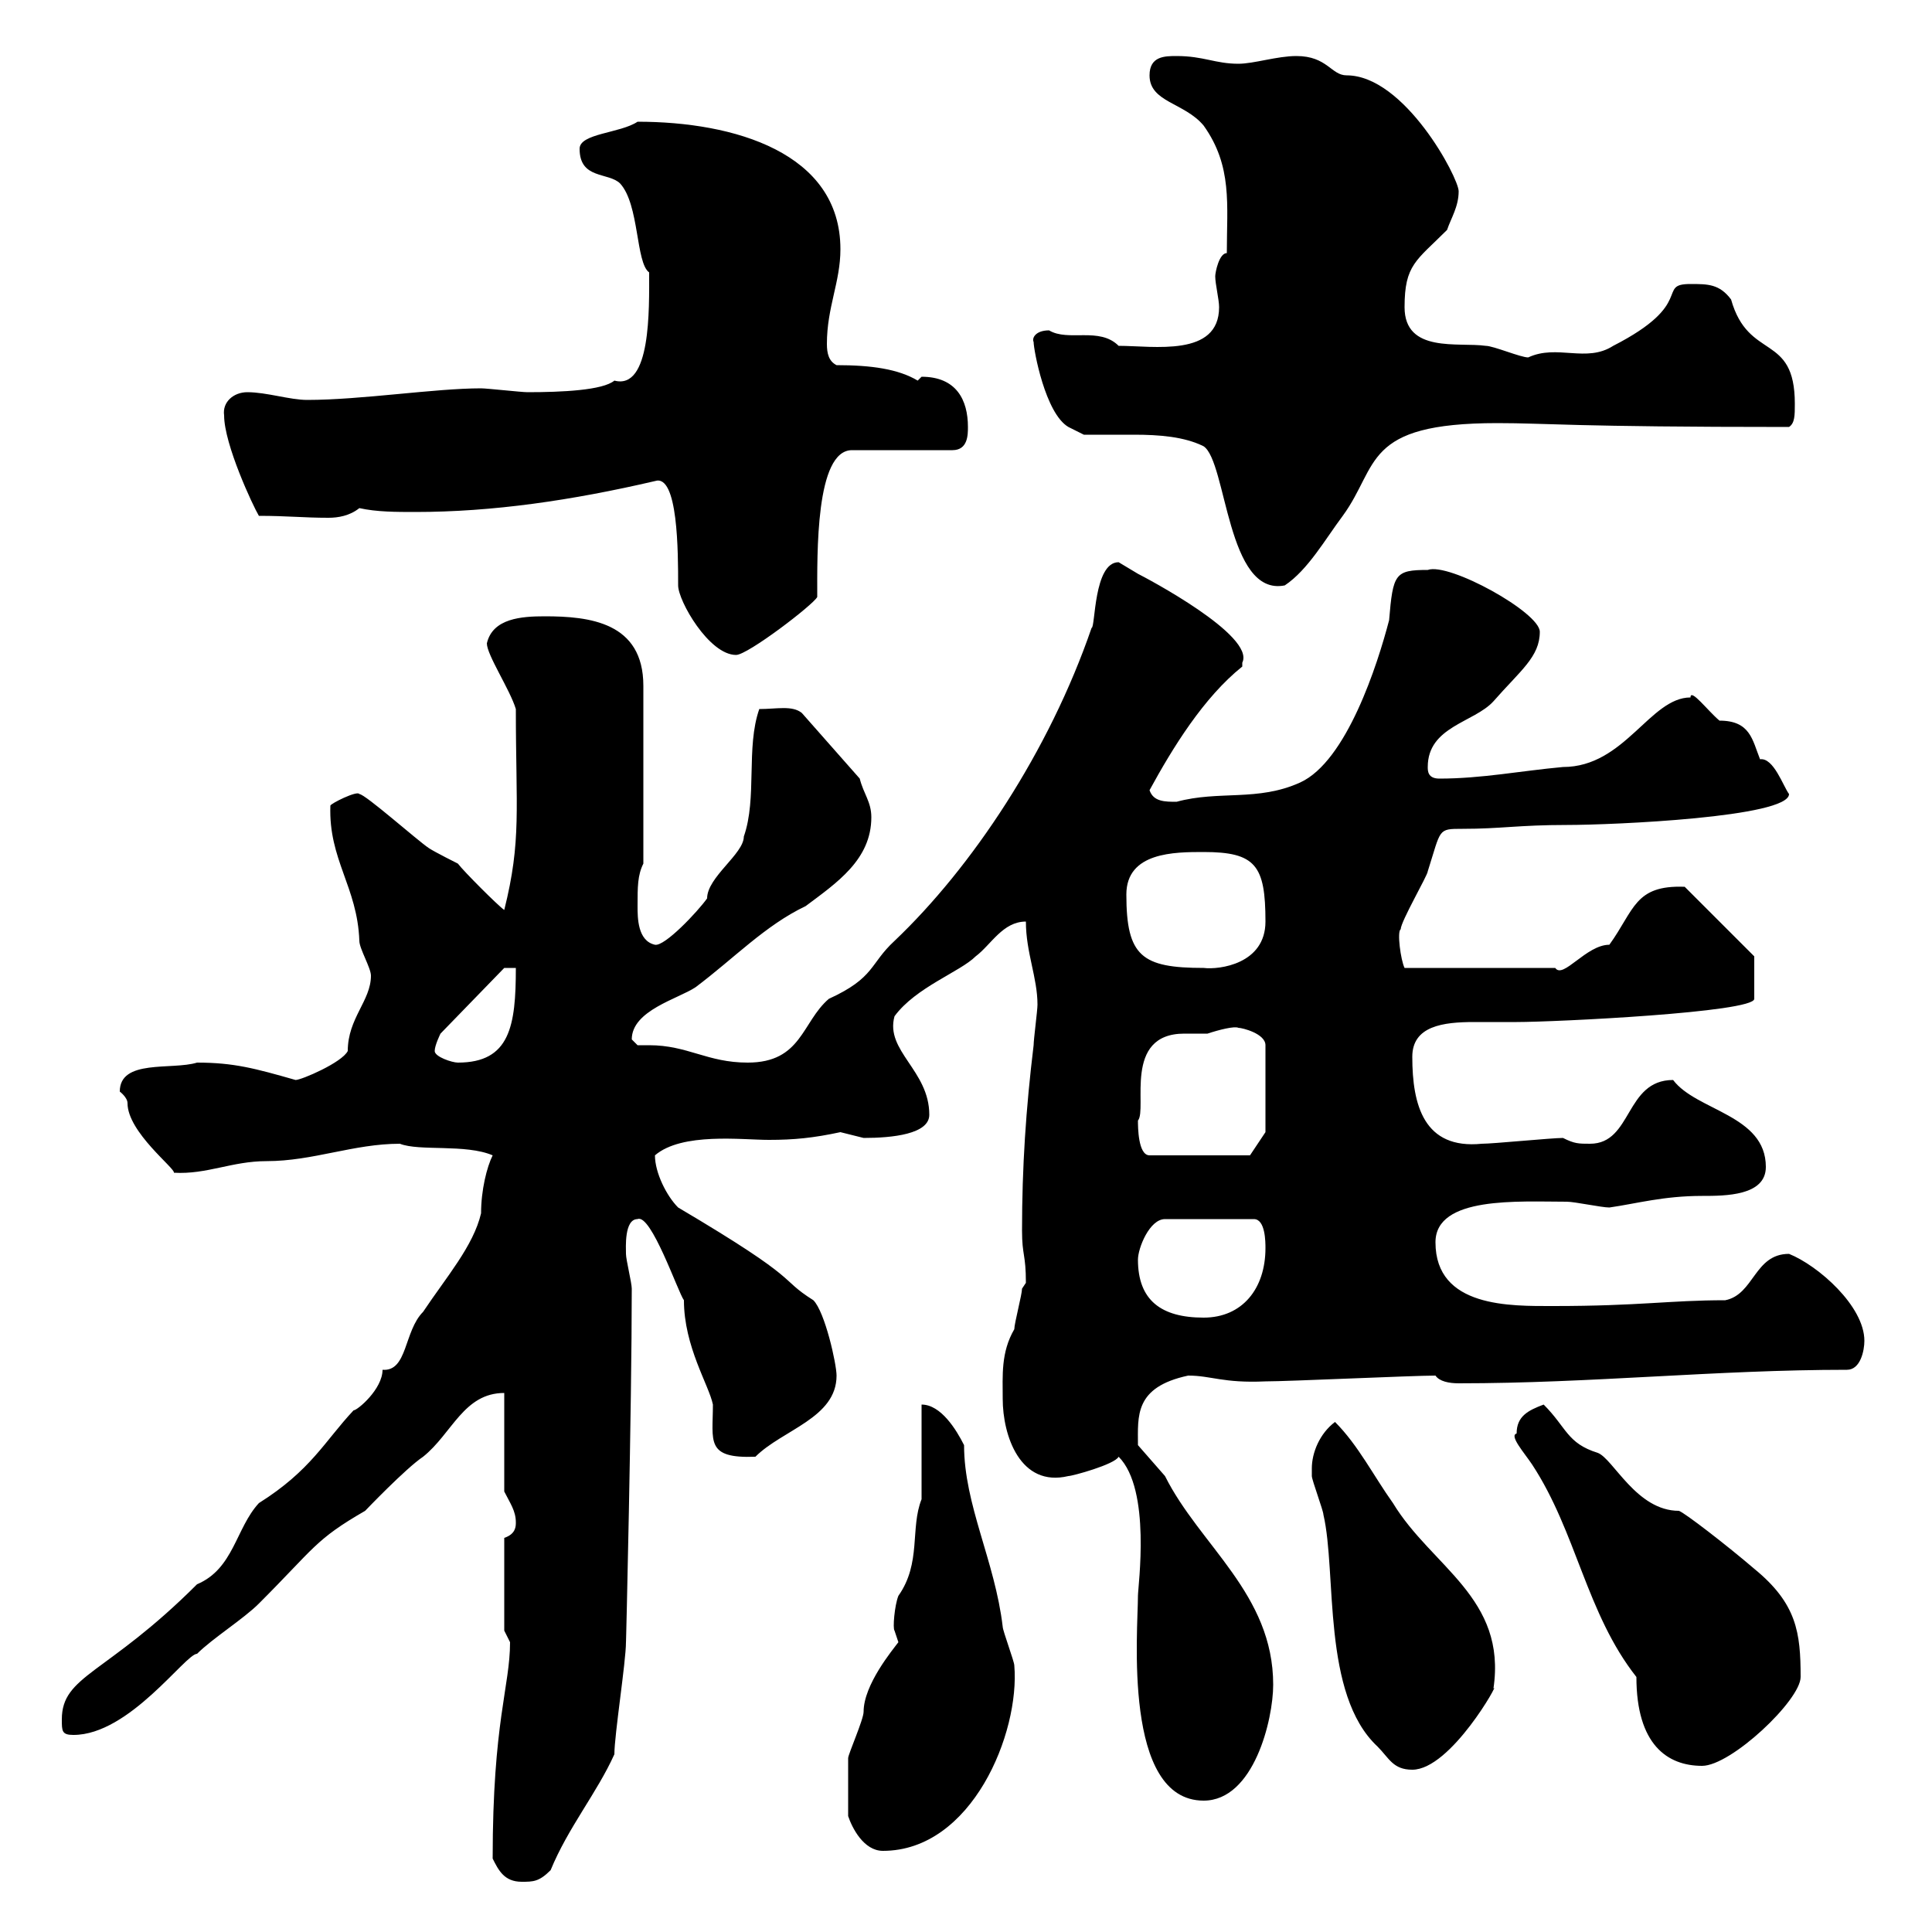 <svg xmlns="http://www.w3.org/2000/svg" xmlns:xlink="http://www.w3.org/1999/xlink" width="300" height="300"><path d="M76.50 288.60C77.40 290.40 78.30 292.20 81 292.20C82.80 292.20 83.70 292.20 85.50 290.40C88.20 283.80 92.70 278.40 95.40 272.40C95.40 269.40 97.20 258 97.20 255C97.20 255.90 98.10 218.40 98.10 200.10C98.10 199.20 97.20 195.60 97.20 194.70C97.20 193.80 96.90 189.30 99 189.30C101.10 188.40 105.30 200.70 106.20 201.90C106.20 209.10 110.10 215.10 110.70 218.10C110.70 223.80 109.50 226.50 117.30 226.20C121.50 222 129.90 220.20 129.90 213.60C129.90 211.80 128.10 203.70 126.30 201.90C120.60 198.30 125.10 199.20 105.30 187.50C103.50 185.70 101.70 182.10 101.70 179.40C105.90 175.80 115.20 177 119.40 177C123.30 177 126.30 176.70 130.50 175.80C130.50 175.80 134.10 176.70 134.10 176.70C138.60 176.70 144.30 176.10 144.30 173.10C144.30 166.20 137.40 163.20 138.90 157.80C142.20 153.30 149.10 150.90 151.50 148.50C153.90 146.70 155.70 143.10 159.30 143.10C159.30 147.90 161.10 151.80 161.10 156C161.10 156.90 160.50 161.40 160.50 162.30C159.30 172.20 158.70 181.20 158.70 191.10C158.70 195 159.30 194.70 159.30 199.20C159.30 199.20 158.70 200.10 158.70 200.10C158.70 201 157.50 205.50 157.50 206.40C155.40 210 155.70 213.60 155.70 217.20C155.70 222.90 158.40 231 165.90 229.20C166.50 229.20 173.10 227.40 173.70 226.20C178.80 231.30 176.70 246.30 176.70 247.80C176.70 253.20 174.30 279.60 186.90 279.60C194.70 279.60 197.70 267 197.70 261.60C197.70 247.50 186.30 240 180.90 229.20L176.70 224.40C176.70 219.90 176.10 215.40 184.50 213.60C188.10 213.60 189.90 214.80 196.50 214.50C200.10 214.50 219.30 213.60 222.90 213.60C223.50 214.50 225 214.80 226.50 214.80C247.20 214.80 266.40 212.70 286.80 212.70C288.90 212.70 289.50 209.70 289.50 208.20C289.50 202.80 282.30 196.50 277.80 194.70C272.40 194.70 272.40 201 267.90 201.90C259.20 201.90 254.70 202.80 241.20 202.80C234.60 202.80 222.90 203.10 222.90 192.90C222.90 185.70 235.80 186.60 243.30 186.60C244.50 186.60 248.70 187.50 249.90 187.50C254.10 186.90 258.30 185.70 264.30 185.70C267.90 185.70 274.20 185.70 274.20 181.20C274.20 173.10 263.40 172.50 259.80 167.70C252.30 167.70 253.50 177.60 246.90 177.60C245.10 177.60 244.50 177.60 242.70 176.70C240.90 176.70 231.90 177.60 230.10 177.60C221.10 178.50 219.30 171.60 219.30 164.10C219.30 159.30 224.10 158.70 228.90 158.70C231.30 158.70 234 158.70 235.50 158.70C241.50 158.70 272.40 157.20 272.40 155.10L272.40 148.50L261.60 137.70C253.80 137.40 253.80 141.30 249.90 146.70C246.30 146.70 242.70 152.10 241.50 150.30L218.10 150.30C217.50 149.10 216.90 144.60 217.50 144.30C217.50 143.10 221.70 135.90 221.70 135.30C223.80 128.70 223.20 128.70 227.10 128.70C233.10 128.70 235.80 128.10 243.30 128.10C250.50 128.10 277.80 126.90 277.80 123.30C276.90 122.10 275.40 117.60 273.30 117.90C272.10 114.90 271.80 111.90 267 111.90C265.20 110.40 262.50 106.80 262.50 108.30C256.20 108.30 252.30 119.10 242.70 119.10C236.10 119.70 230.10 120.90 223.50 120.90C221.70 120.90 221.70 119.70 221.70 119.10C221.70 112.80 228.90 112.20 231.90 108.90C236.10 104.10 239.10 102 239.10 98.10C239.10 95.10 225 87.30 221.70 88.50C216.60 88.50 216.30 89.10 215.70 96.30C213.90 103.20 209.10 118.20 201.90 121.50C195.30 124.50 189.30 122.70 182.70 124.50C180.90 124.50 179.10 124.50 178.50 122.70C182.10 116.10 186.90 108.30 192.90 103.50C192.90 103.50 192.90 103.50 192.90 102.90C195 98.70 177.90 89.70 176.70 89.10C176.70 89.10 173.70 87.30 173.70 87.30C169.80 87.30 170.10 97.50 169.50 97.50C162.90 116.70 150.90 134.70 138.90 146.10C135 149.70 135.90 151.80 128.70 155.10C124.50 158.70 124.50 165 116.10 165C109.80 165 106.80 162.30 100.80 162.30C99.90 162.30 99.60 162.30 99 162.30C99 162.30 98.10 161.40 98.10 161.40C98.10 156.90 105.30 155.10 108 153.30C114 148.80 118.80 143.70 125.10 140.70C129.90 137.10 135.30 133.50 135.30 126.90C135.30 124.50 134.10 123.30 133.50 120.90L124.50 110.70C123 109.50 120.60 110.10 117.90 110.10C115.80 116.10 117.60 123.90 115.50 129.90C115.50 132.60 109.80 136.20 109.80 139.50C108.30 141.60 103.20 147 101.70 146.70C99 146.10 99 142.50 99 140.70C99 137.70 99 135.90 99.90 134.10L99.90 106.50C99.90 96.60 91.50 95.70 84.60 95.70C81 95.70 76.50 96 75.60 99.90C75.60 101.70 79.20 107.10 80.10 110.10C80.10 125.70 81 130.50 78.30 141.30C77.40 140.70 72 135.30 71.10 134.10C71.10 134.10 67.50 132.30 66.60 131.70C64.80 130.50 56.70 123.30 55.80 123.30C55.50 122.70 51.30 124.80 51.30 125.10C51 133.50 55.50 137.70 55.80 146.10C55.80 147.30 57.60 150.30 57.60 151.50C57.60 155.40 54 158.10 54 163.20C53.10 165 46.80 167.70 45.90 167.70C39.60 165.90 36.30 165 30.60 165C26.70 166.20 18.60 164.40 18.60 169.50C18.60 169.50 19.80 170.40 19.80 171.30C19.80 175.80 27.30 181.50 27 182.10C32.10 182.40 36 180.30 41.40 180.30C48.60 180.30 54.90 177.60 62.10 177.60C65.10 178.80 72.30 177.60 76.50 179.40C75.60 181.20 74.70 184.80 74.70 188.40C73.50 193.50 69.30 198.30 65.70 203.70C62.70 206.70 63.30 213 59.40 212.70C59.40 215.70 55.50 219 54.90 219C50.40 223.80 48.30 228.30 40.20 233.40C36.60 237.30 36.30 243.60 30.60 246C16.50 260.10 9.60 260.10 9.60 267C9.60 268.80 9.60 269.40 11.40 269.40C20.10 269.40 28.80 256.80 30.60 256.80C33 254.40 37.80 251.40 40.20 249C48.90 240.30 48.90 239.10 56.70 234.60C56.70 234.60 63 228 65.70 226.20C70.20 222.60 72 216.30 78.30 216.30L78.30 231.60C79.20 233.40 80.10 234.60 80.10 236.40C80.10 237 80.10 238.20 78.30 238.80L78.30 253.20C78.30 253.20 79.20 255 79.20 255C79.20 261.90 76.50 267.30 76.50 288.60ZM131.70 282C132.30 283.80 134.10 287.40 137.10 287.40C150.90 287.40 158.40 269.10 157.50 258.60C157.50 258 155.70 253.20 155.70 252.60C154.50 242.40 149.70 233.70 149.70 224.40C148.50 222 146.10 218.10 143.10 218.10L143.10 232.80C141.30 237.30 143.10 242.70 139.50 247.80C138.90 249.30 138.60 252.90 138.90 253.20C138.90 253.20 139.50 255 139.50 255C138.60 256.20 134.10 261.60 134.10 265.80C134.10 267 131.70 272.40 131.70 273C131.70 274.80 131.70 279.30 131.70 282ZM203.70 228C203.70 228 203.70 229.20 203.70 229.20C203.70 229.80 205.50 234.60 205.50 235.20C207.60 244.20 205.20 263.10 213.90 271.20C215.70 273 216.30 274.80 219.30 274.80C225.30 274.80 233.10 260.70 231.90 262.20C234 248.10 222.30 243.30 216.30 233.40C213.30 229.20 210.90 224.40 207.30 220.80C204.90 222.60 203.70 225.60 203.70 228ZM235.50 222.60C234.30 222.90 236.70 225.60 237.90 227.40C244.80 237.90 246.30 250.50 254.10 260.40C254.10 270.90 258.90 274.20 264.30 274.20C268.80 274.20 279.60 264 279.60 260.40C279.60 253.50 279 249 272.40 243.60C268.20 240 261.60 234.90 260.70 234.60C254.10 234.60 250.50 226.50 248.10 225.60C243.30 224.10 243.30 221.70 239.70 218.10C237.30 219 235.50 219.90 235.50 222.60ZM176.70 195.60C176.70 193.80 178.50 189.30 180.90 189.30L194.70 189.30C196.50 189.30 196.50 192.90 196.50 193.80C196.50 200.10 192.90 204.60 186.90 204.60C180.30 204.60 176.70 201.90 176.70 195.60ZM176.70 174C178.20 172.20 174.30 160.50 183.90 160.50C185.10 160.50 186 160.50 187.50 160.50C189.30 159.90 191.70 159.30 192.30 159.60C192.90 159.60 196.50 160.50 196.50 162.30L196.50 175.80L194.10 179.40L178.50 179.40C176.70 179.40 176.70 174.90 176.70 174ZM67.50 163.20C67.50 162.30 68.40 160.50 68.40 160.50L78.30 150.30L80.10 150.30C80.10 159.30 79.20 165 71.10 165C70.20 165 67.50 164.10 67.50 163.20ZM174.90 138.90C174.90 132.30 182.40 132.30 186.90 132.30C195 132.30 196.50 134.40 196.50 143.10C196.50 149.70 189.30 150.60 186.90 150.30C177.30 150.30 174.90 148.50 174.90 138.90ZM101.70 74.70C105.30 73.50 105.30 85.80 105.30 90.90C105.30 93.30 110.10 101.70 114.30 101.70C116.10 101.70 126.30 93.90 126.90 92.70C126.90 86.10 126.60 69.90 132.30 69.90L147.90 69.90C150.30 69.90 150.30 67.50 150.30 66.30C150.30 62.10 148.50 58.50 143.10 58.50C143.10 58.50 142.50 59.10 142.50 59.10C139.50 57.30 135.30 56.70 129.90 56.70C128.70 56.10 128.40 54.90 128.40 53.40C128.40 47.70 130.50 43.80 130.50 38.70C130.50 23.70 114 18.90 99 18.90C96.30 20.70 90 20.70 90 23.10C90 27.90 94.50 26.70 96.30 28.50C99.30 31.80 98.70 40.80 100.80 42.30C100.80 48 101.10 60.60 95.40 59.10C93.60 60.60 87.30 60.90 81.90 60.90C81 60.90 75.60 60.30 74.70 60.30C67.50 60.30 56.10 62.10 47.70 62.10C45 62.10 41.40 60.90 38.40 60.90C36.30 60.90 34.50 62.40 34.80 64.50C34.80 69 39.30 78.60 40.20 80.10C44.70 80.10 47.10 80.40 51 80.40C52.50 80.40 54.30 80.10 55.80 78.90C58.50 79.50 61.50 79.50 64.50 79.50C76.50 79.50 88.80 77.70 101.70 74.70ZM165.90 66.30C165.90 66.30 168.30 67.50 168.30 67.50C170.10 67.50 173.10 67.50 176.10 67.50C180 67.50 183.90 67.80 186.90 69.30C190.50 71.70 190.50 92.70 199.50 90.90C203.10 88.50 205.80 83.70 208.50 80.10C214.20 72.30 211.50 65.70 232.50 65.70C240.30 65.70 243.90 66.30 277.80 66.30C278.70 65.70 278.70 64.50 278.70 62.70C278.70 51.60 271.50 56.10 268.80 46.50C267 44.10 265.20 44.10 262.50 44.10C257.10 44.10 263.40 47.10 250.50 53.70C246.30 56.40 241.80 53.40 237.30 55.50C236.10 55.50 231.90 53.70 230.70 53.70C226.50 53.10 218.10 54.90 218.10 47.70C218.10 41.10 219.90 40.50 224.70 35.70C225.30 33.90 226.50 32.10 226.50 29.70C226.50 27.60 218.10 11.70 209.10 11.70C206.70 11.70 206.10 8.70 201.30 8.70C198.30 8.70 194.70 9.90 192.30 9.90C188.70 9.90 186.90 8.70 182.70 8.70C180.90 8.70 178.50 8.70 178.50 11.70C178.50 15.90 183.90 15.90 186.90 19.50C191.40 25.80 190.50 31.80 190.50 39.30C189.30 39.30 188.70 42.30 188.70 42.90C188.70 44.10 189.30 46.50 189.30 47.70C189.30 55.50 179.10 53.70 173.70 53.70C170.70 50.70 165.90 53.10 162.90 51.30C160.80 51.30 160.20 52.50 160.50 53.10C160.50 54.30 162.30 64.20 165.90 66.30Z"/></svg>